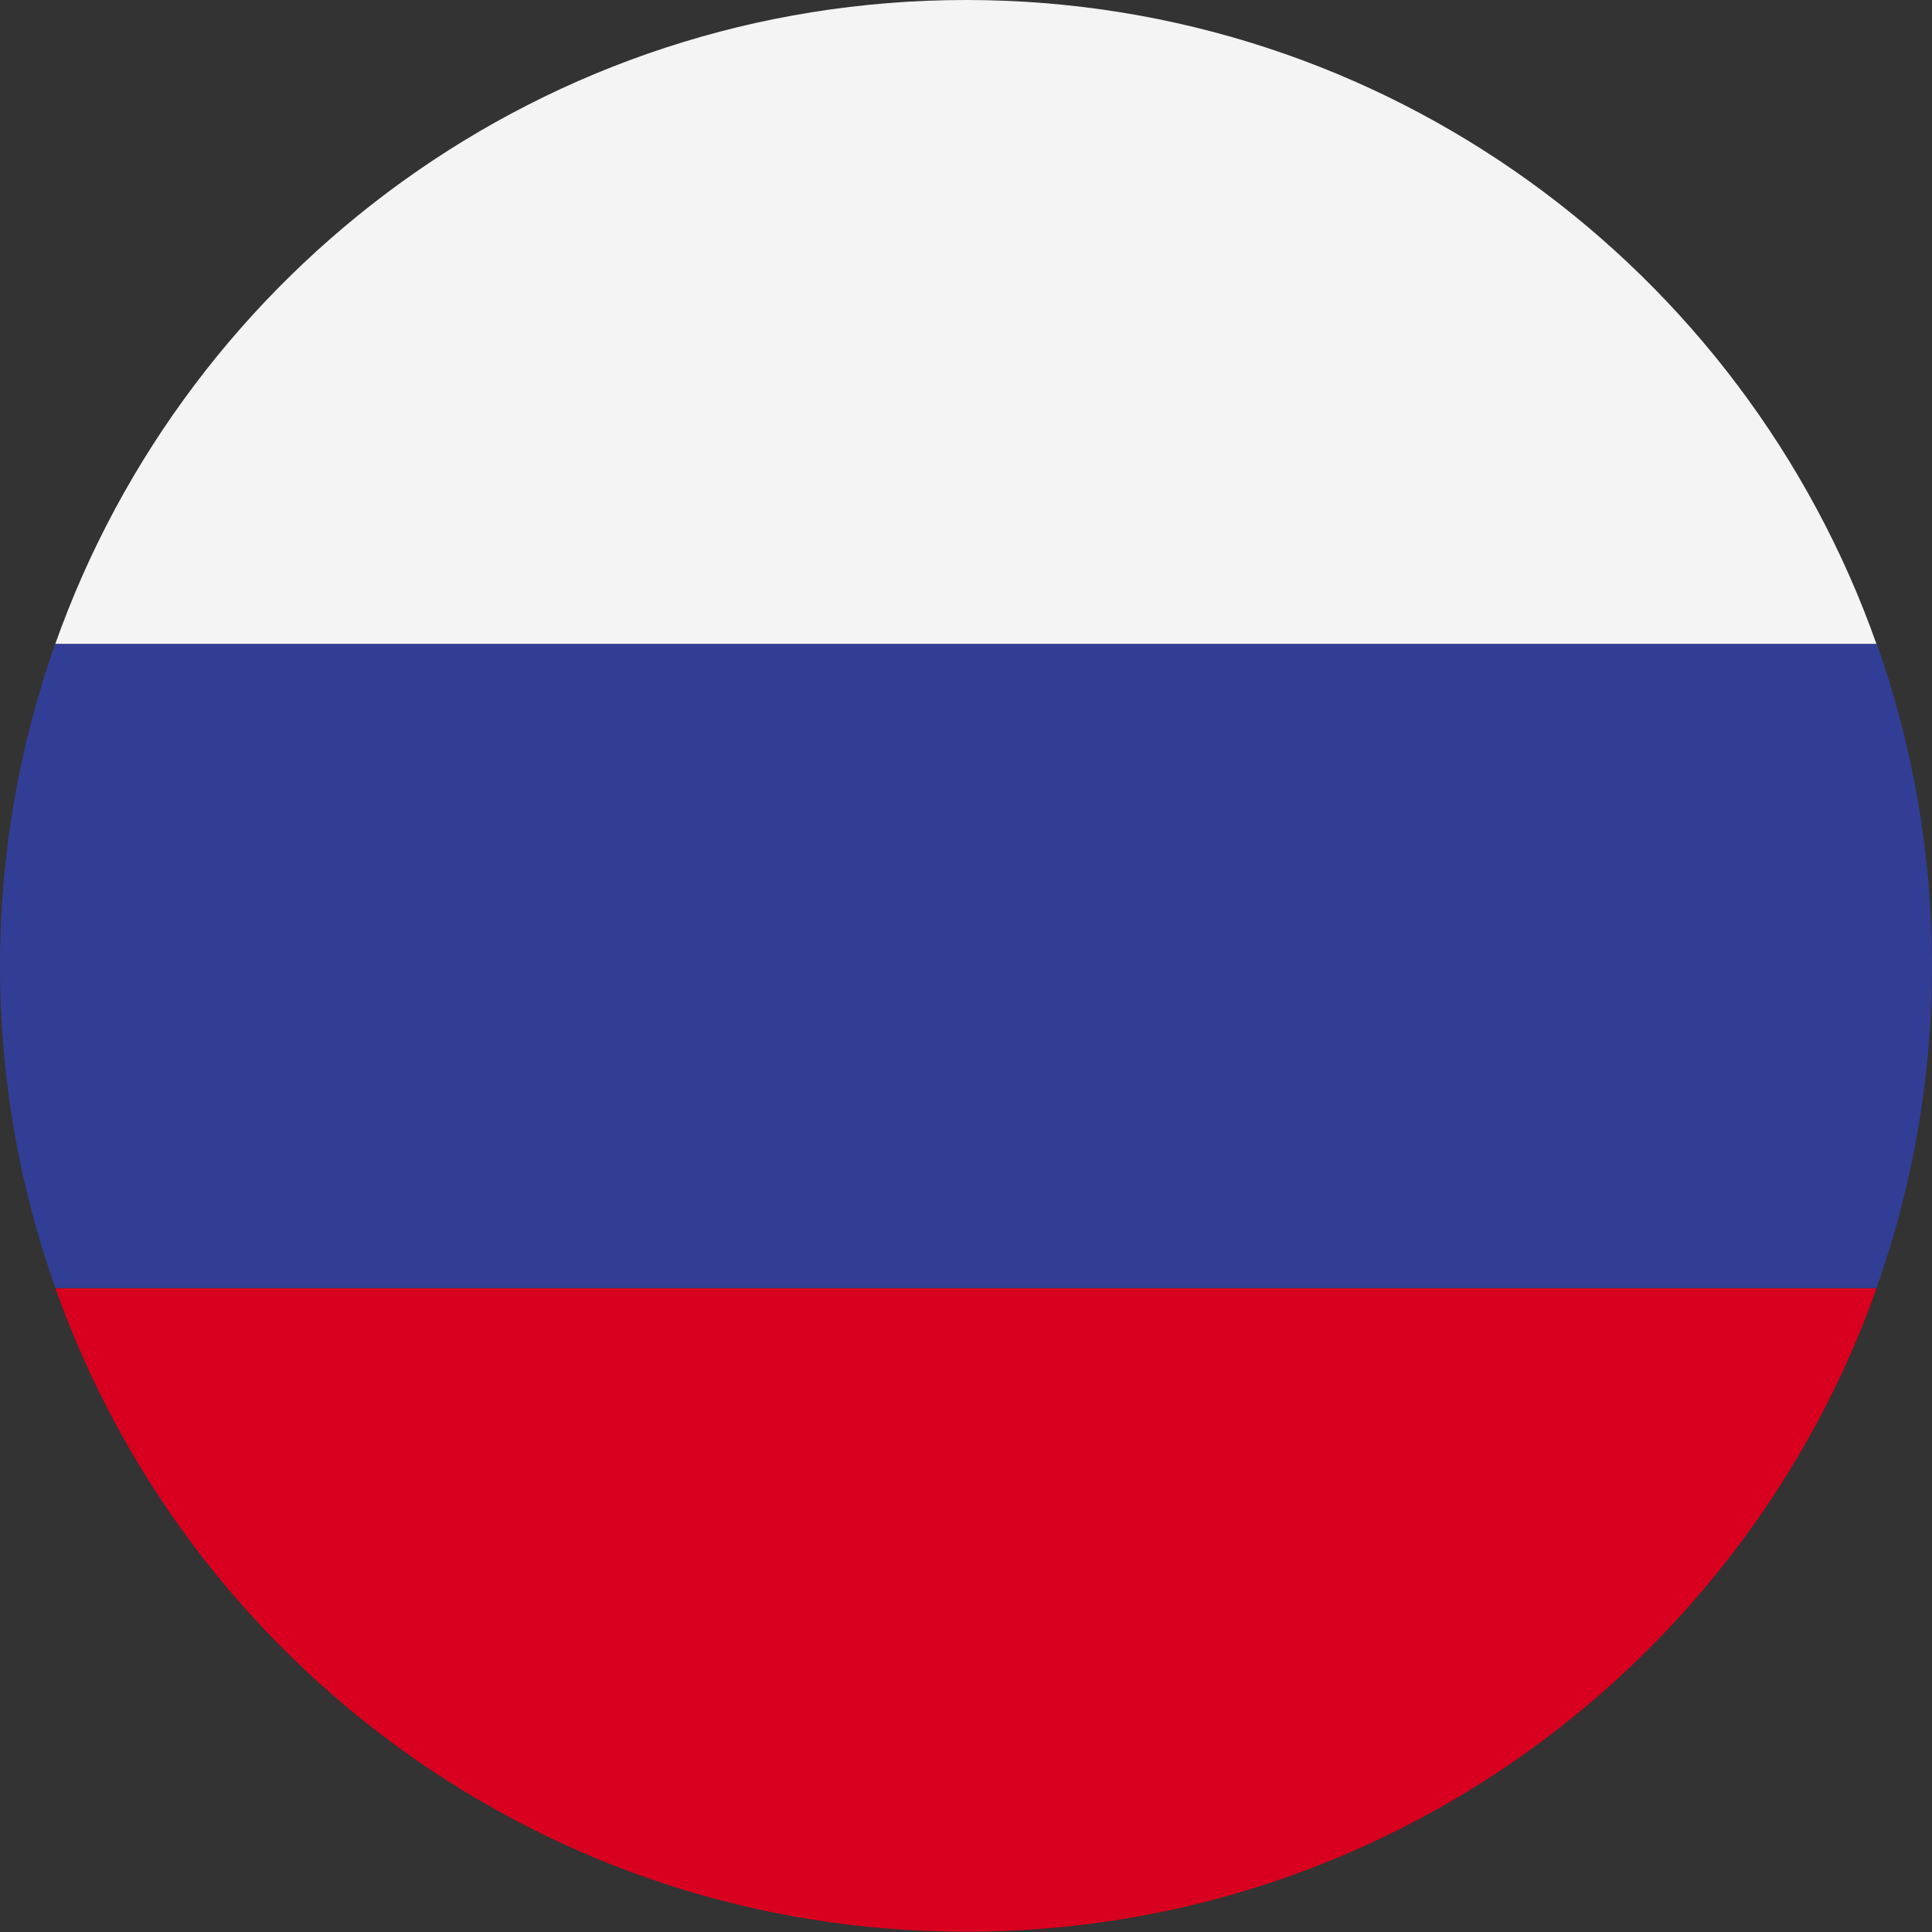 <svg viewBox="0 0 70 70" xmlns="http://www.w3.org/2000/svg"><rect x="0" y="0" width="70" height="70" fill="#333333" stroke="none"/><path d="m2 23.34h65.99c-4.8-13.6-17.75-23.34-32.99-23.34s-28.19 9.74-33 23.34z" fill="#f4f4f4"/><path d="m0 34.99c0 4.1.71 8.03 2.01 11.68h65.98c1.29-3.65 2.01-7.58 2.01-11.68s-.71-8.01-2-11.66h-66c-1.29 3.65-2 7.58-2 11.66z" fill="#323e95"/><path d="m35 69.99c15.23 0 28.18-9.73 32.99-23.31h-65.98c4.81 13.58 17.76 23.31 32.99 23.31z" fill="#d8001e"/></svg>